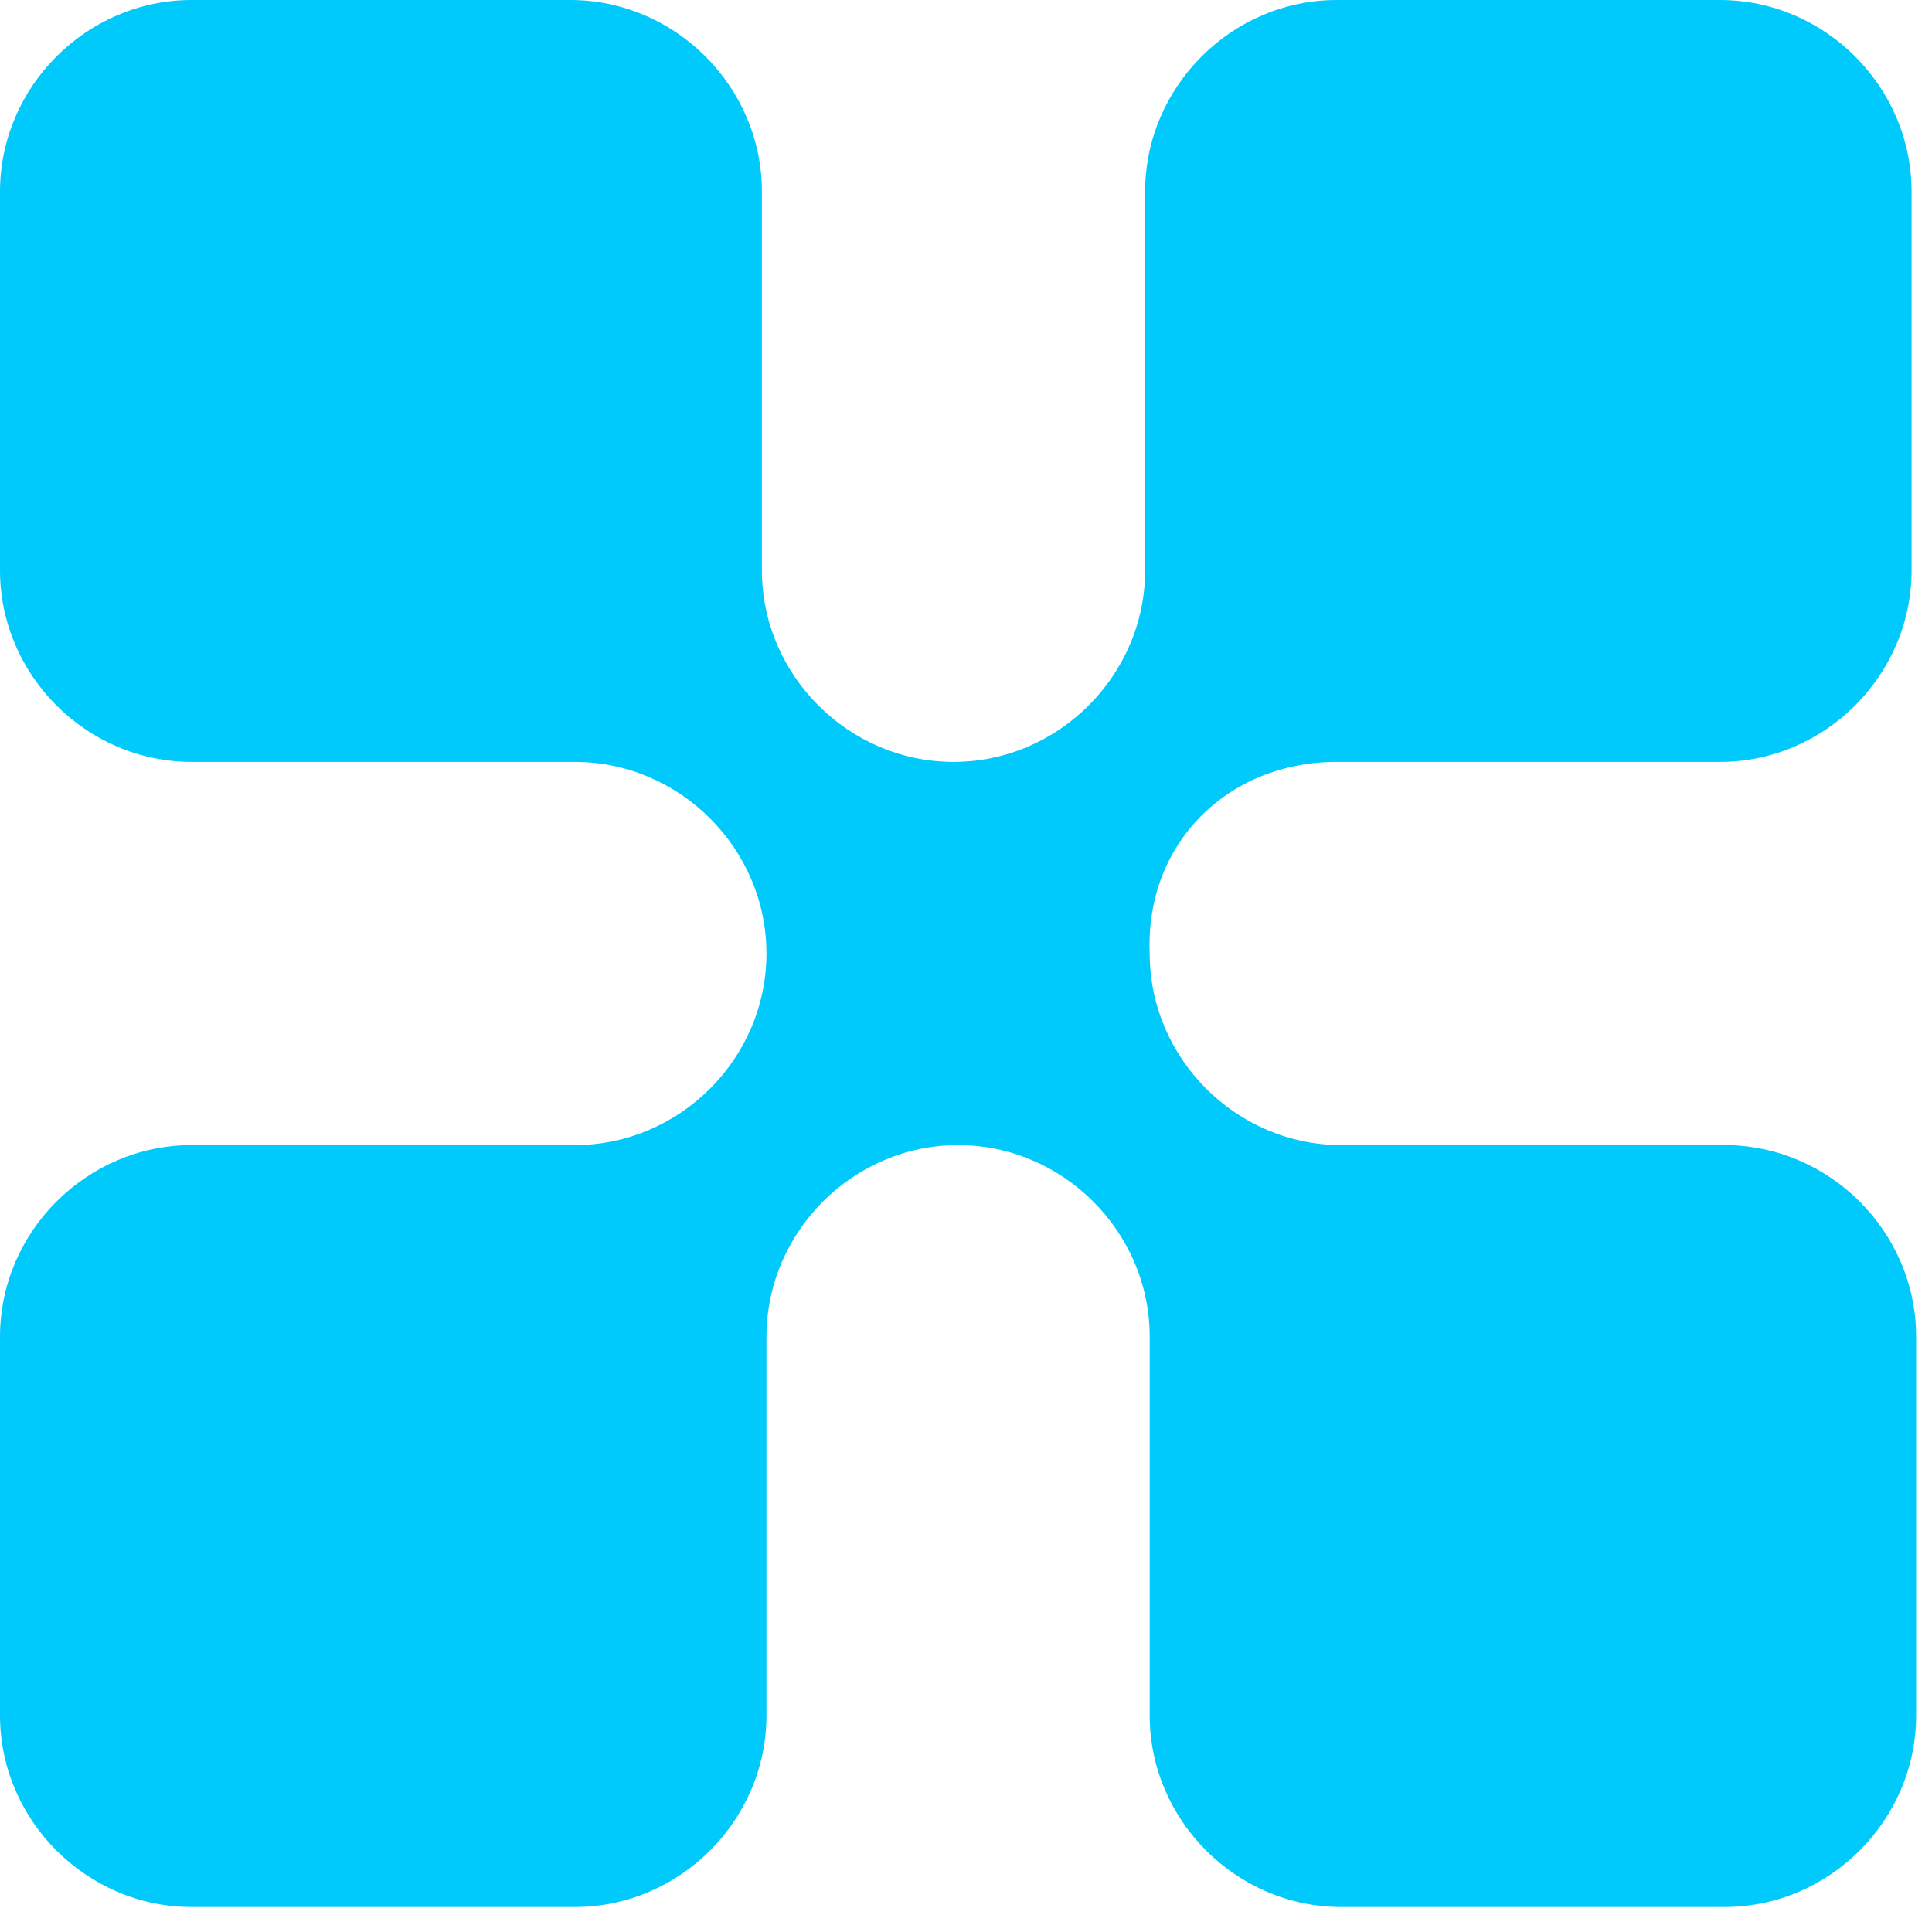 <?xml version="1.0" encoding="UTF-8"?> <svg xmlns="http://www.w3.org/2000/svg" width="61" height="61" viewBox="0 0 61 61" fill="none"><path d="M42.205 24.056H54.305C57.618 24.056 60.355 21.319 60.355 18.006V6.05C60.355 2.737 57.618 0 54.305 0H42.205C38.892 0 36.156 2.737 36.156 6.05V18.006C36.156 21.319 33.419 24.056 30.106 24.056C26.793 24.056 24.056 21.319 24.056 18.006V6.05C24.056 2.737 21.319 0 18.006 0H6.05C2.737 0 0 2.737 0 6.05V18.006C0 21.319 2.737 24.056 6.05 24.056H18.15C21.463 24.056 24.2 26.793 24.2 30.106C24.2 33.419 21.463 36.155 18.15 36.155H6.05C2.737 36.155 0 38.892 0 42.205V54.161C0 57.474 2.737 60.211 6.05 60.211H18.15C21.463 60.211 24.2 57.474 24.2 54.161V42.205C24.2 38.892 26.936 36.155 30.25 36.155C33.563 36.155 36.3 38.892 36.3 42.205V54.161C36.3 57.474 39.036 60.211 42.349 60.211H54.449C57.762 60.211 60.499 57.474 60.499 54.161V42.205C60.499 38.892 57.762 36.155 54.449 36.155H42.349C39.036 36.155 36.3 33.419 36.3 30.106C36.156 26.648 38.748 24.056 42.205 24.056Z" fill="#00C9FC"></path></svg> 